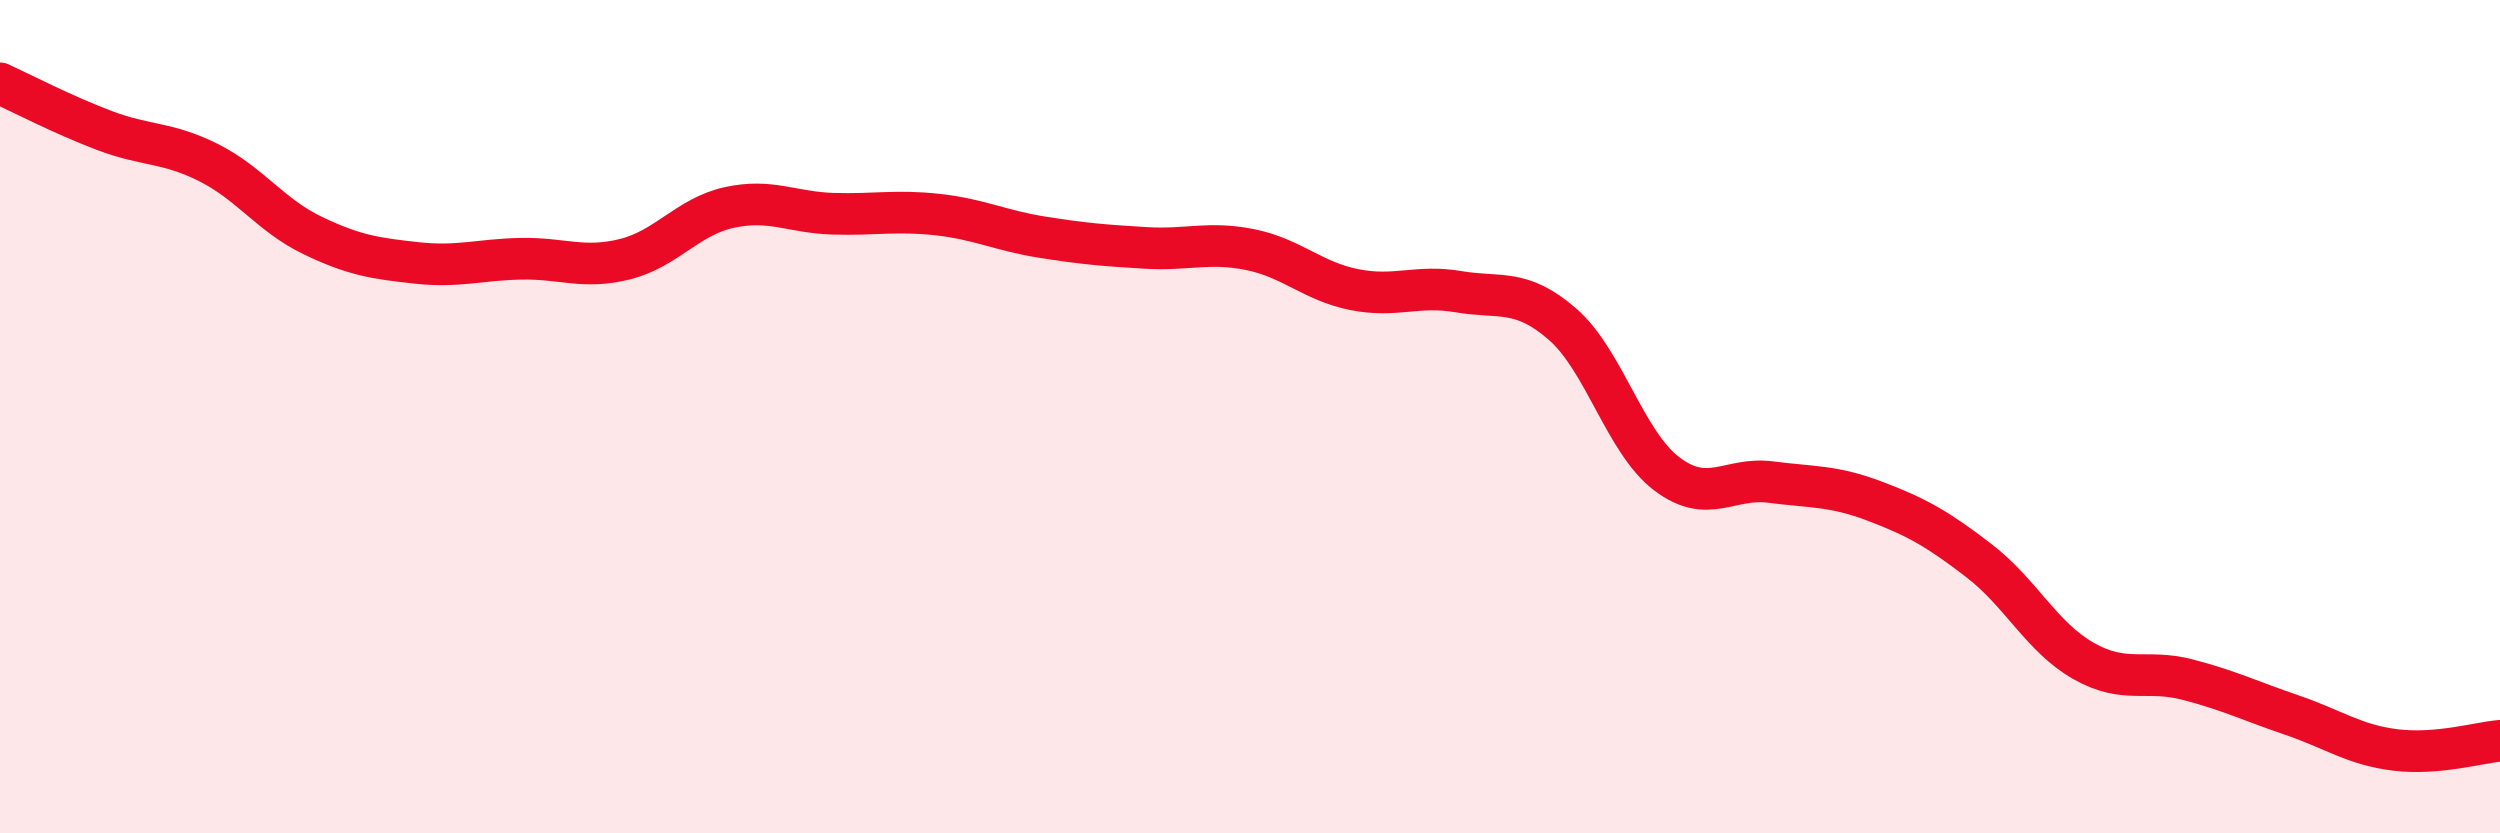 
    <svg width="60" height="20" viewBox="0 0 60 20" xmlns="http://www.w3.org/2000/svg">
      <path
        d="M 0,2 C 0.5,2.23 1.5,2.75 2.5,3.13 C 3.5,3.51 4,3.4 5,3.9 C 6,4.4 6.5,5.17 7.5,5.65 C 8.5,6.13 9,6.2 10,6.31 C 11,6.42 11.5,6.23 12.5,6.21 C 13.5,6.19 14,6.47 15,6.22 C 16,5.97 16.5,5.2 17.5,4.98 C 18.5,4.76 19,5.1 20,5.13 C 21,5.16 21.5,5.04 22.5,5.15 C 23.5,5.26 24,5.53 25,5.69 C 26,5.85 26.5,5.89 27.5,5.95 C 28.5,6.01 29,5.79 30,5.99 C 31,6.19 31.5,6.75 32.5,6.95 C 33.5,7.15 34,6.83 35,7 C 36,7.17 36.5,6.91 37.5,7.78 C 38.5,8.65 39,10.61 40,11.37 C 41,12.13 41.5,11.44 42.5,11.57 C 43.5,11.7 44,11.65 45,12.03 C 46,12.41 46.5,12.69 47.5,13.46 C 48.5,14.23 49,15.29 50,15.86 C 51,16.43 51.5,16.05 52.5,16.31 C 53.5,16.57 54,16.82 55,17.16 C 56,17.5 56.5,17.88 57.5,18 C 58.5,18.12 59.5,17.82 60,17.78L60 20L0 20Z"
        fill="#EB0A25"
        opacity="0.1"
        stroke-linecap="round"
        stroke-linejoin="round"
      />
      <path
        d="M 0,2 C 0.5,2.23 1.5,2.75 2.5,3.13 C 3.5,3.51 4,3.4 5,3.9 C 6,4.4 6.5,5.17 7.5,5.65 C 8.5,6.13 9,6.2 10,6.31 C 11,6.42 11.5,6.23 12.5,6.21 C 13.5,6.19 14,6.47 15,6.22 C 16,5.97 16.5,5.2 17.5,4.98 C 18.5,4.76 19,5.1 20,5.13 C 21,5.16 21.5,5.04 22.5,5.15 C 23.5,5.26 24,5.53 25,5.69 C 26,5.85 26.5,5.89 27.5,5.95 C 28.5,6.01 29,5.79 30,5.99 C 31,6.19 31.5,6.75 32.5,6.95 C 33.5,7.15 34,6.83 35,7 C 36,7.17 36.5,6.91 37.5,7.78 C 38.5,8.65 39,10.61 40,11.37 C 41,12.13 41.5,11.44 42.5,11.57 C 43.5,11.7 44,11.65 45,12.03 C 46,12.41 46.5,12.69 47.5,13.46 C 48.5,14.23 49,15.29 50,15.86 C 51,16.43 51.5,16.05 52.5,16.31 C 53.5,16.57 54,16.82 55,17.16 C 56,17.5 56.5,17.88 57.5,18 C 58.5,18.12 59.5,17.82 60,17.78"
        stroke="#EB0A25"
        stroke-width="1"
        fill="none"
        stroke-linecap="round"
        stroke-linejoin="round"
      />
    </svg>
  